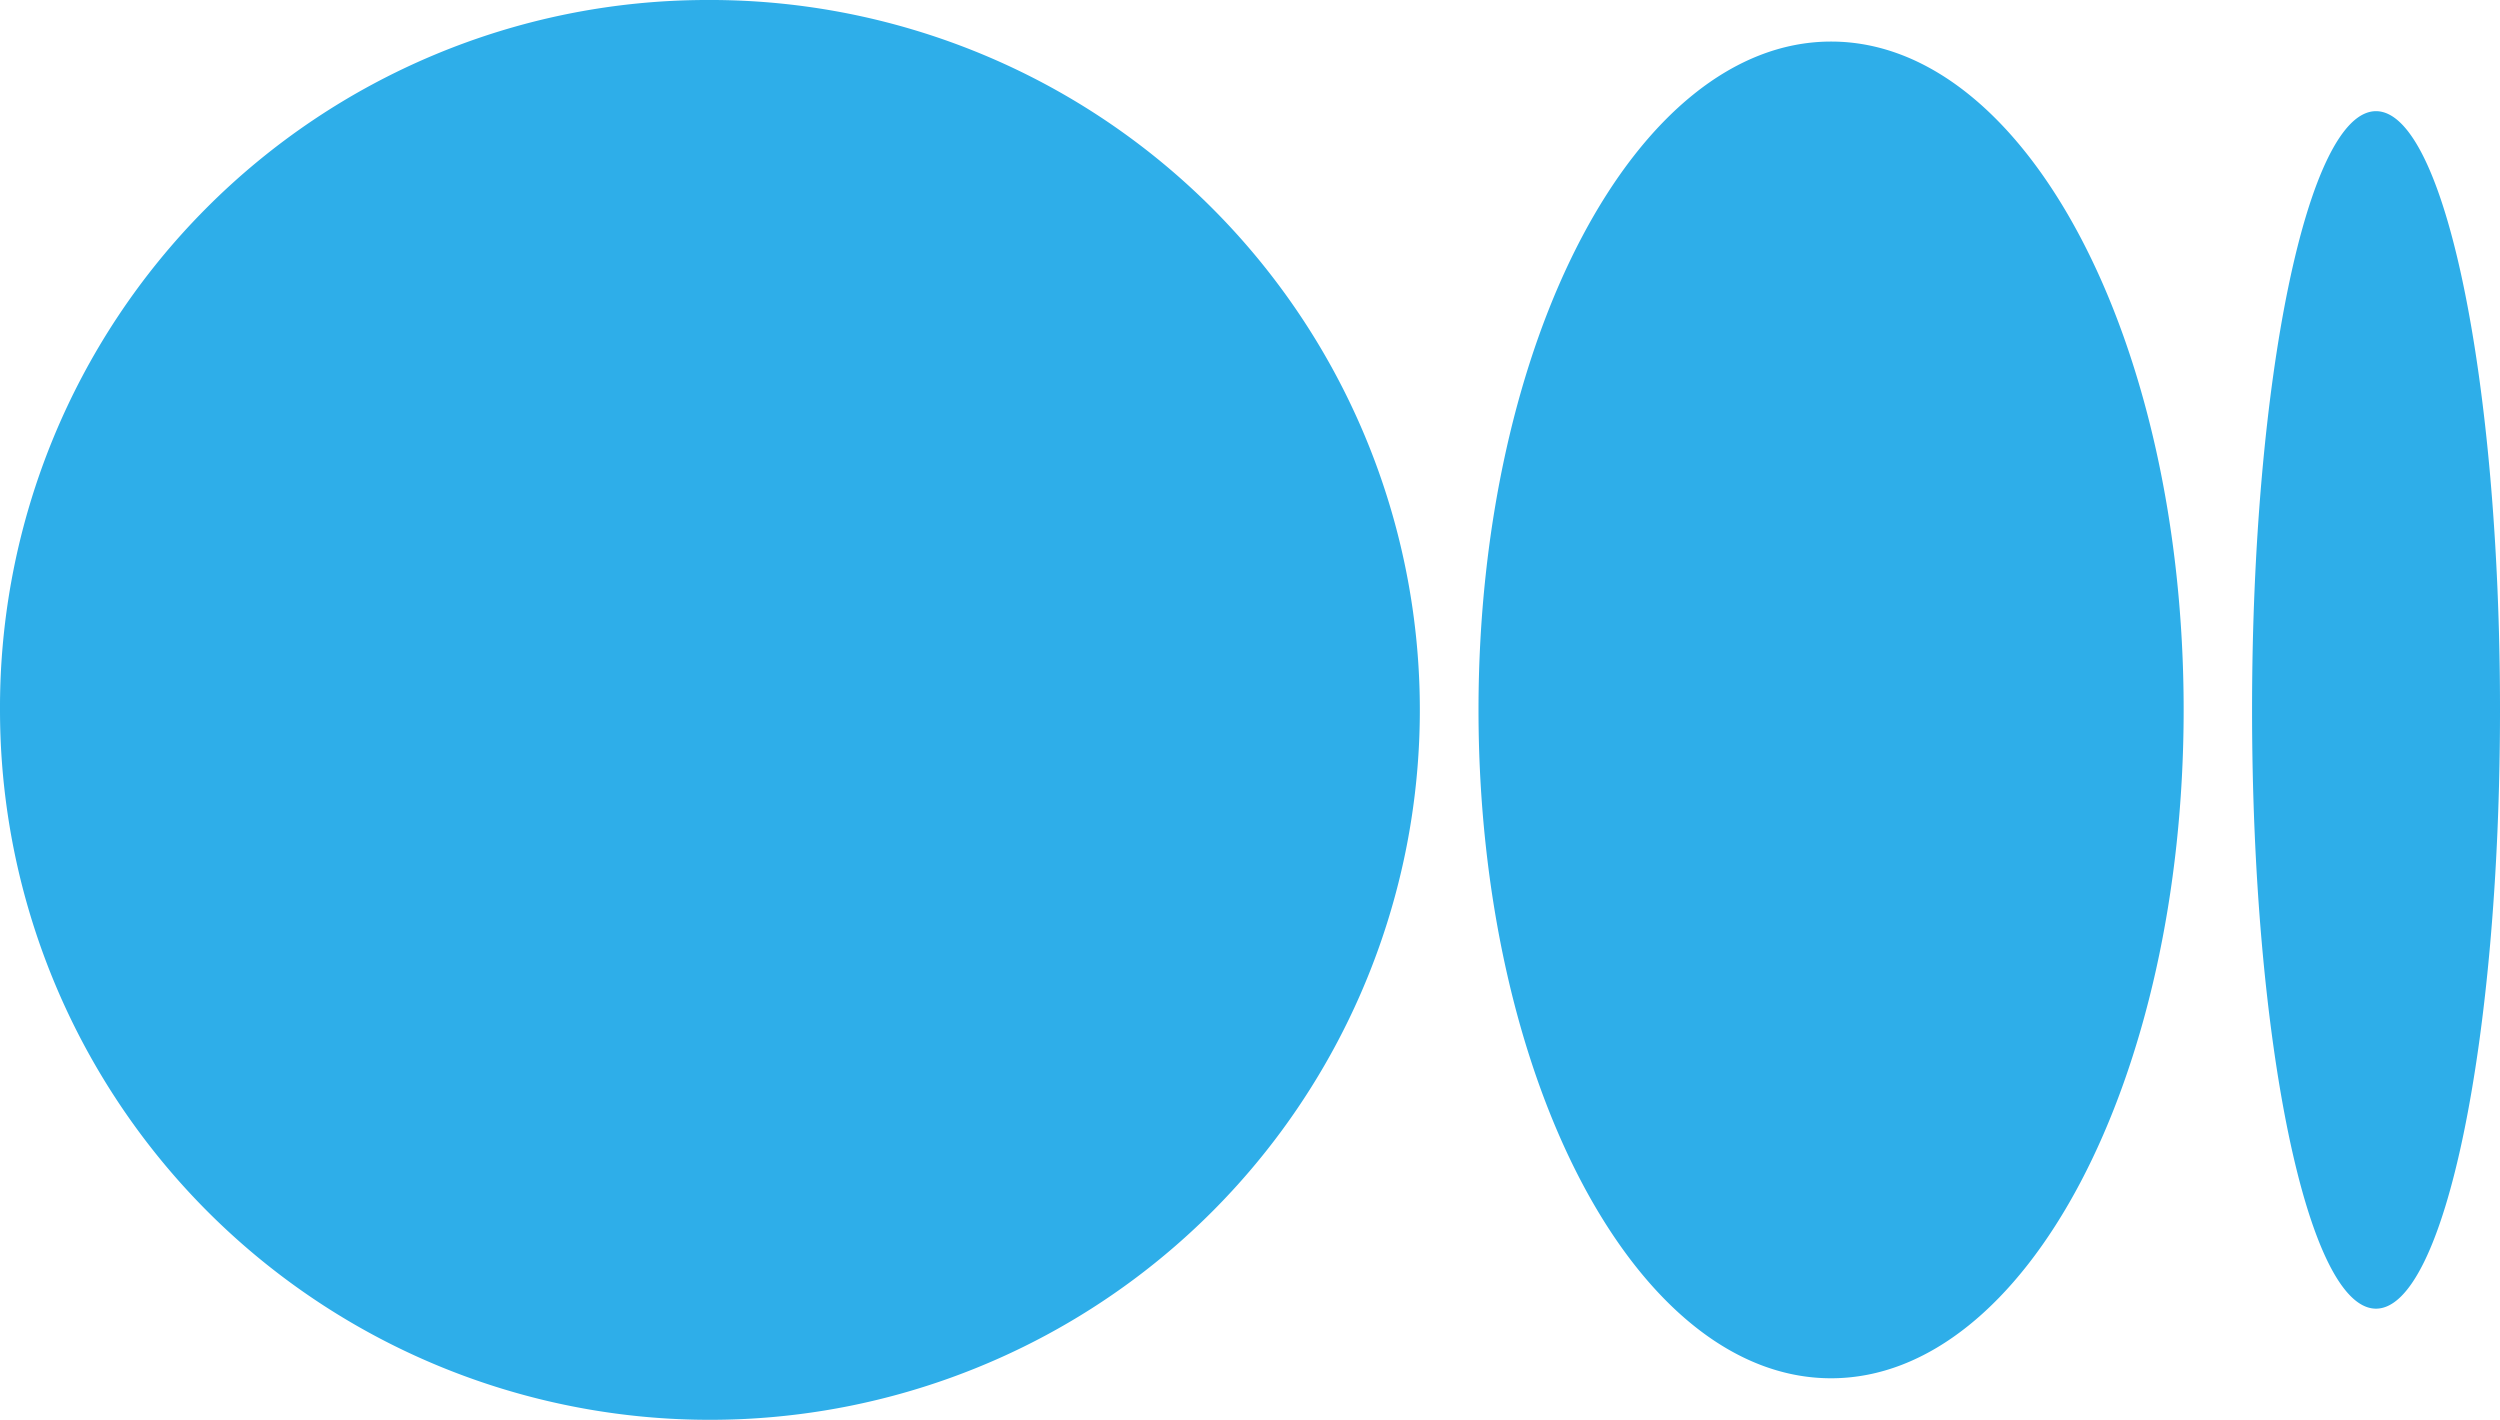 <svg id="medium-seeklogo.com" xmlns="http://www.w3.org/2000/svg" width="39.758" height="22.58" viewBox="0 0 39.758 22.58">
  <path id="Path_1172" data-name="Path 1172" d="M11.213,0A11.29,11.29,0,1,1,0,11.29,11.252,11.252,0,0,1,11.213,0ZM29.12.661c3.1,0,5.607,4.758,5.607,10.629h0c0,5.869-2.51,10.629-5.607,10.629s-5.607-4.76-5.607-10.629S26.024.661,29.12.661Zm8.666,1.107c1.089,0,1.972,4.263,1.972,9.522s-.883,9.522-1.972,9.522-1.971-4.263-1.971-9.522S36.7,1.768,37.786,1.768Z" transform="translate(0 0)" fill="#2eaee9"/>
</svg>
